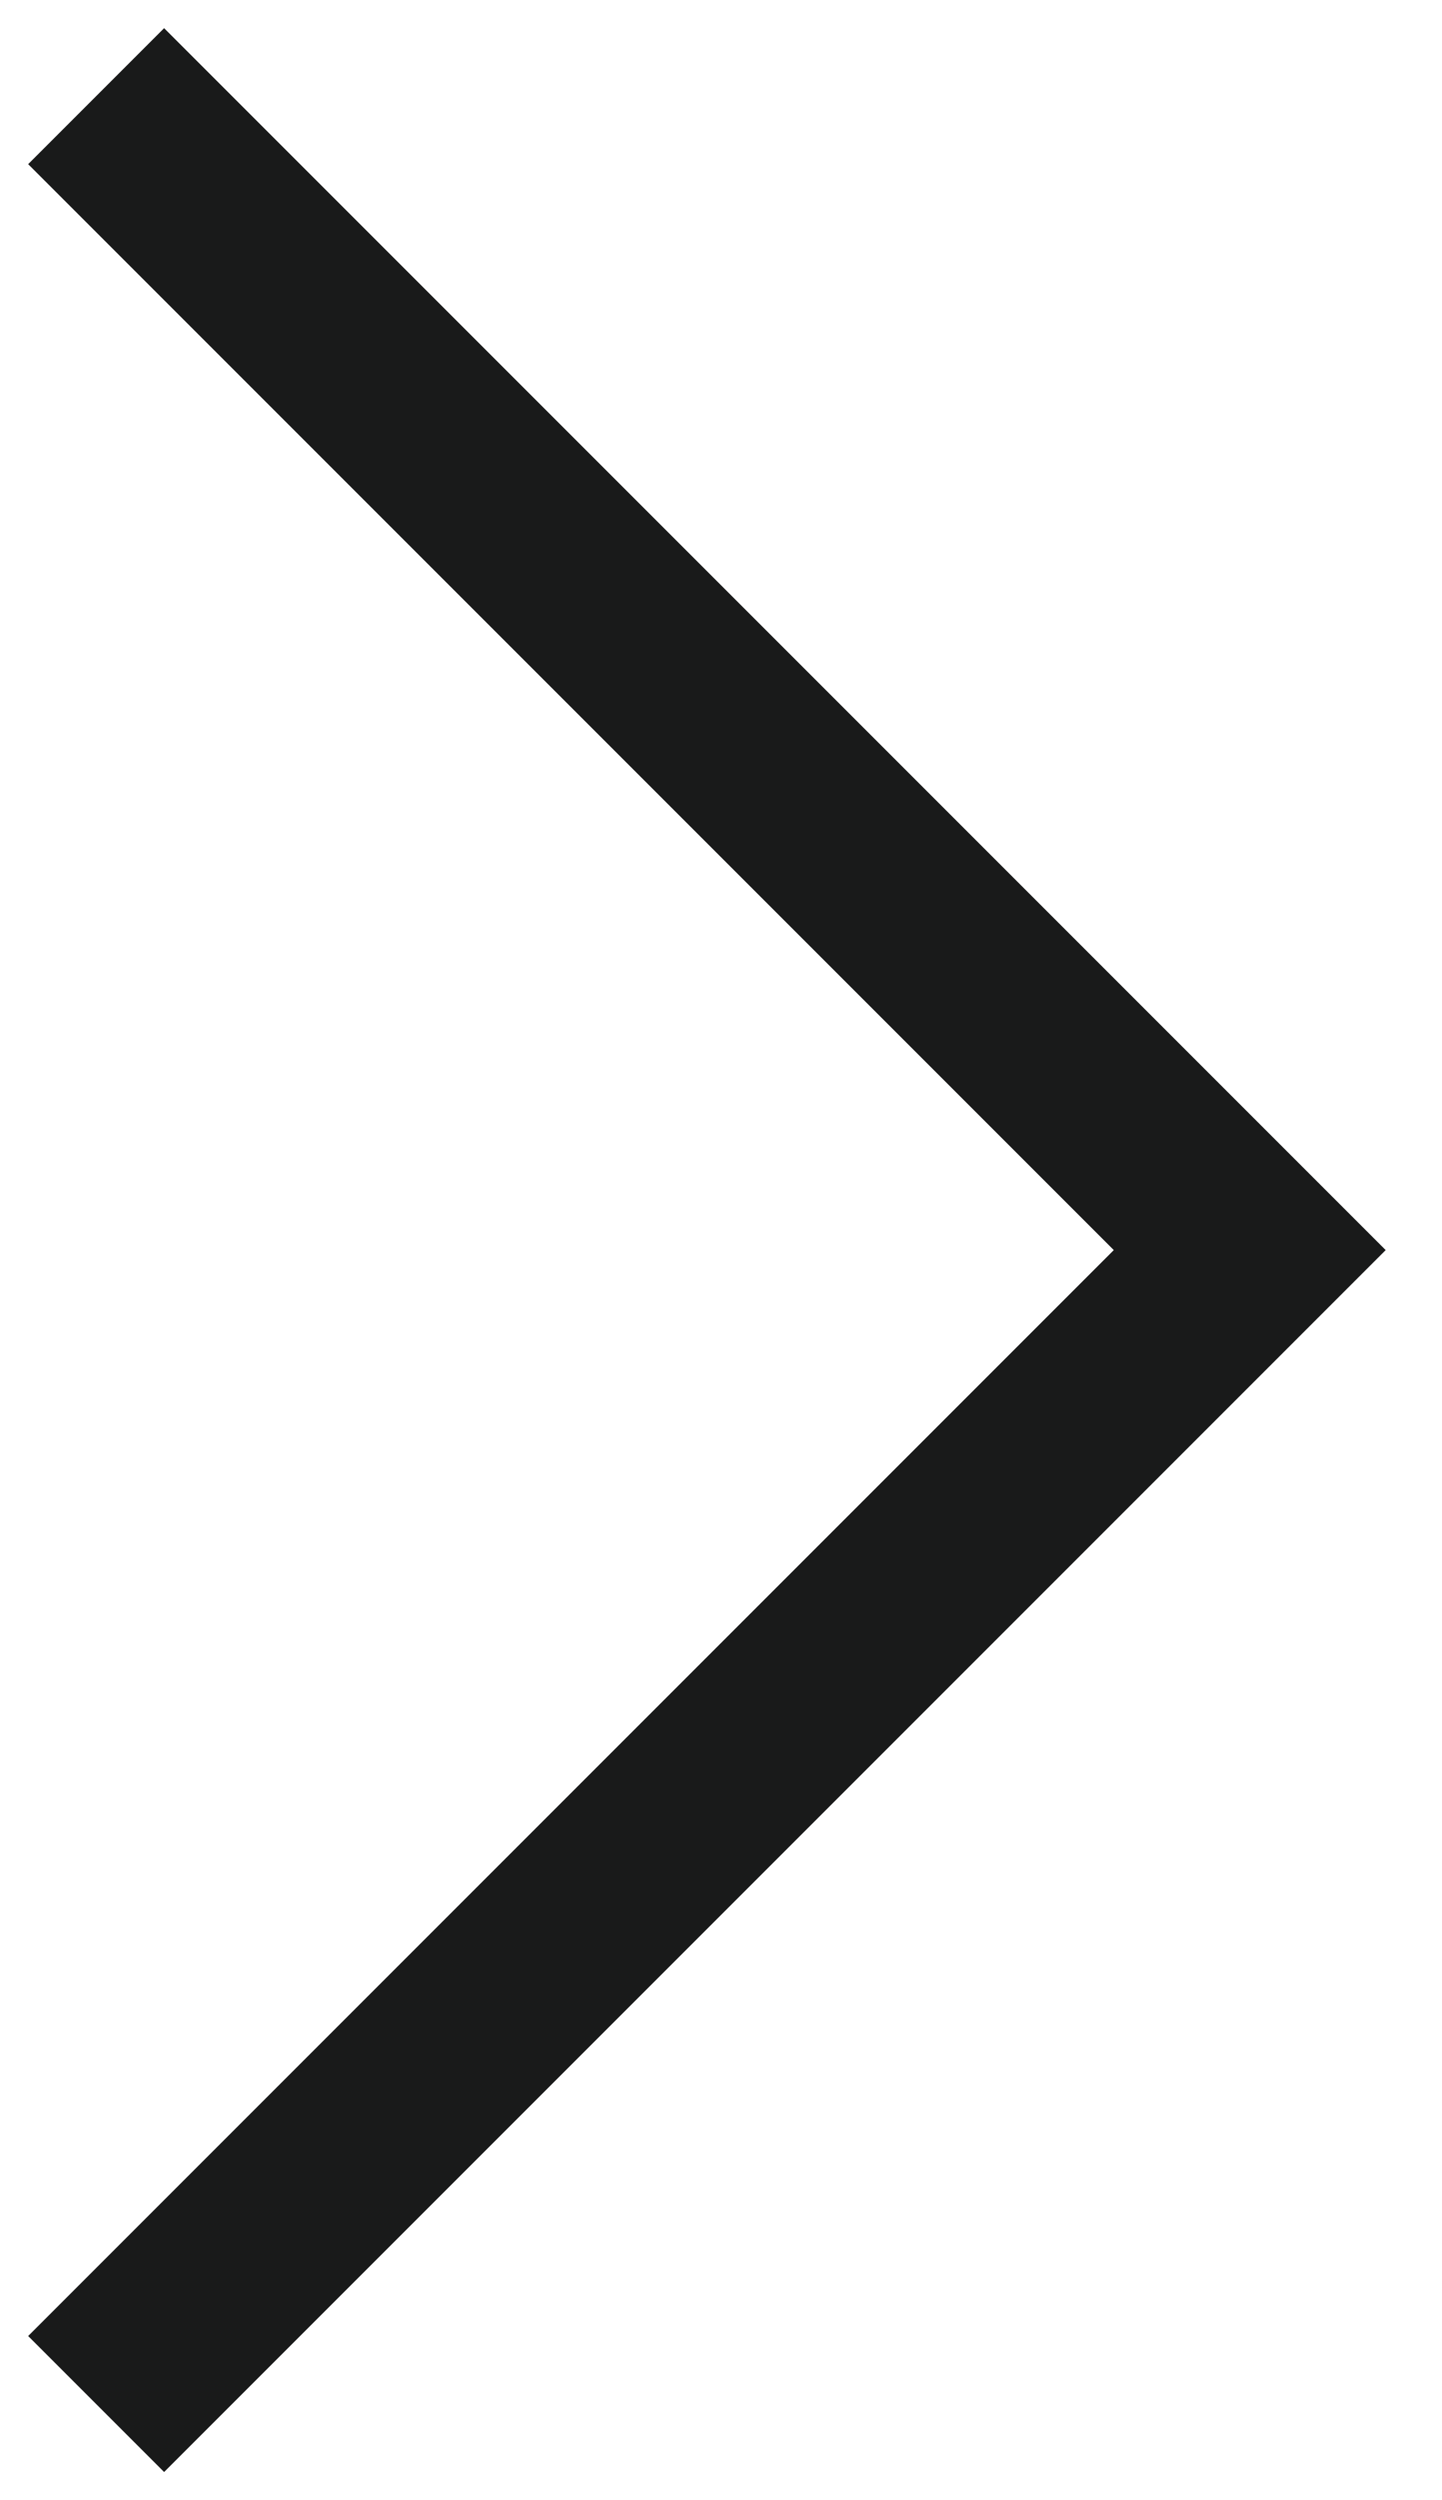 <svg width="15" height="26" viewBox="0 0 15 26" fill="none" xmlns="http://www.w3.org/2000/svg">
<g id="Desktop arrows">
<path id="Vector" d="M1 1L13 13L1 25" stroke="#191A1A" stroke-width="2"/>
</g>
</svg>
